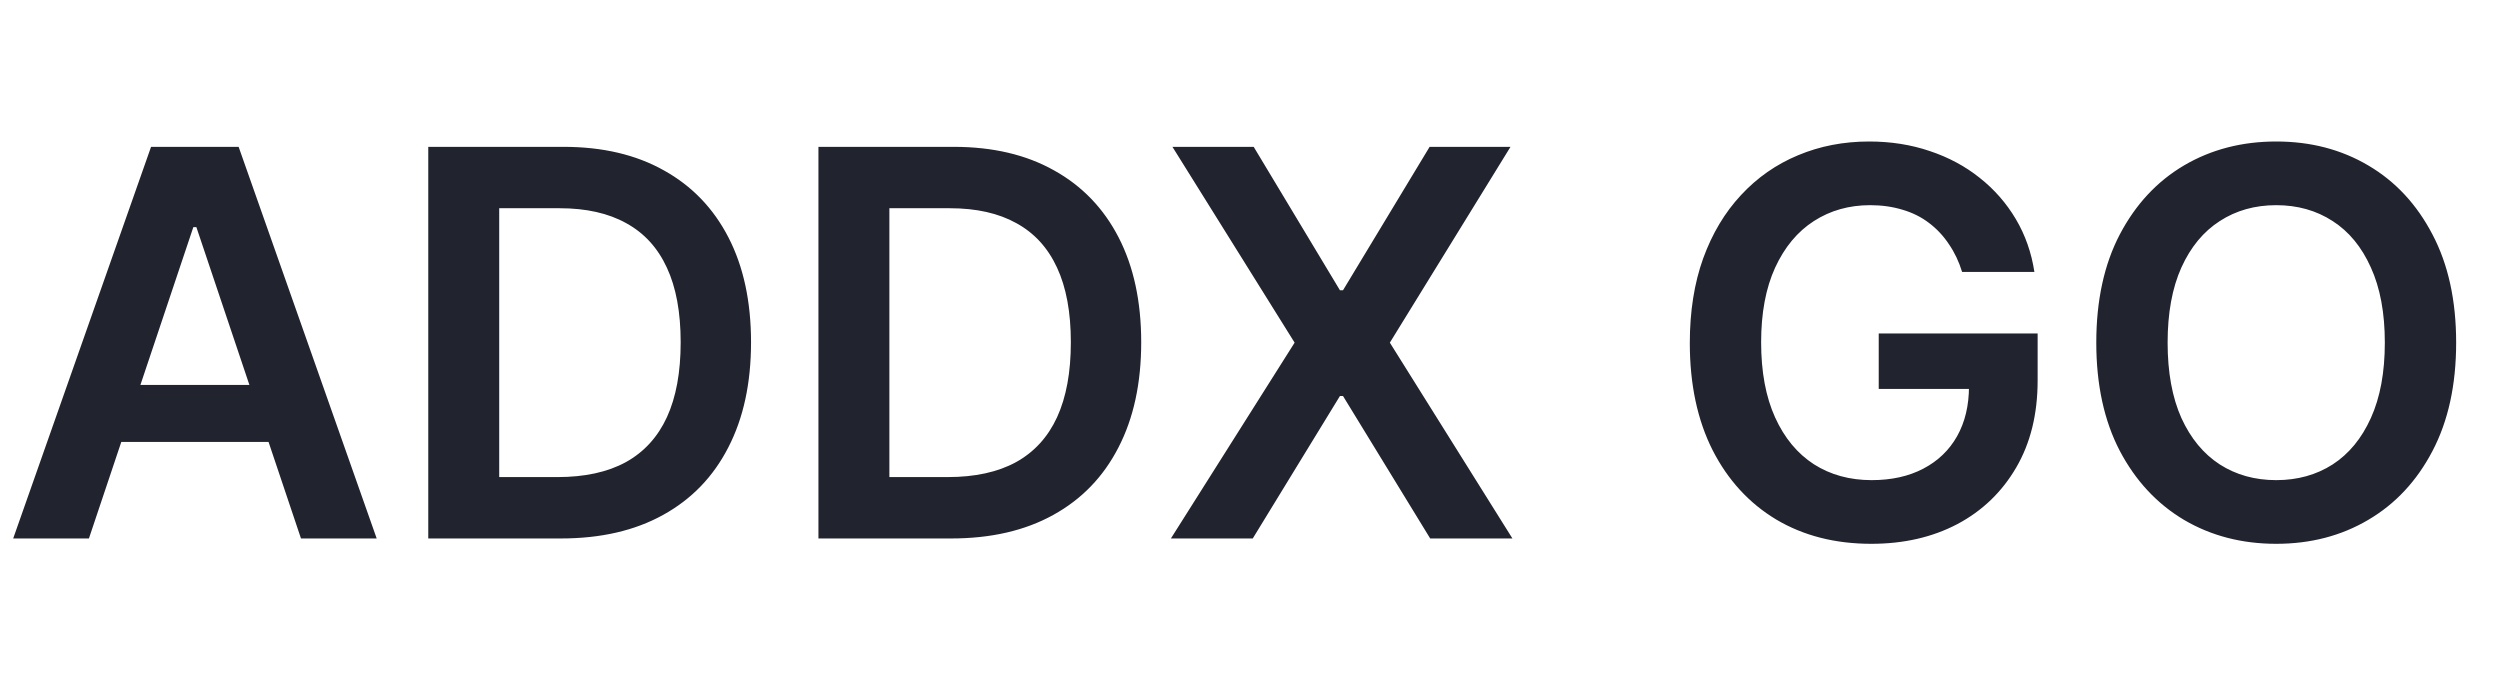<svg width="130" height="36" viewBox="0 0 130 36" fill="none" xmlns="http://www.w3.org/2000/svg">
<path d="M4.624 28H0.686L7.855 7.636H12.409L19.588 28H15.651L10.212 11.812H10.053L4.624 28ZM4.753 20.016H15.492V22.979H4.753V20.016ZM29.171 28H22.27V7.636H29.31C31.332 7.636 33.069 8.044 34.52 8.859C35.979 9.668 37.099 10.831 37.881 12.349C38.663 13.867 39.054 15.684 39.054 17.798C39.054 19.919 38.66 21.742 37.871 23.267C37.089 24.792 35.959 25.962 34.48 26.777C33.009 27.592 31.239 28 29.171 28ZM25.959 24.808H28.992C30.41 24.808 31.594 24.55 32.541 24.033C33.489 23.509 34.202 22.73 34.679 21.696C35.157 20.655 35.395 19.356 35.395 17.798C35.395 16.241 35.157 14.948 34.679 13.921C34.202 12.886 33.496 12.114 32.561 11.604C31.633 11.087 30.48 10.828 29.101 10.828H25.959V24.808ZM49.46 28H42.559V7.636H49.599C51.621 7.636 53.358 8.044 54.809 8.859C56.268 9.668 57.388 10.831 58.17 12.349C58.952 13.867 59.343 15.684 59.343 17.798C59.343 19.919 58.949 21.742 58.16 23.267C57.378 24.792 56.248 25.962 54.77 26.777C53.298 27.592 51.528 28 49.46 28ZM46.248 24.808H49.281C50.7 24.808 51.883 24.55 52.831 24.033C53.779 23.509 54.491 22.73 54.968 21.696C55.446 20.655 55.684 19.356 55.684 17.798C55.684 16.241 55.446 14.948 54.968 13.921C54.491 12.886 53.785 12.114 52.85 11.604C51.922 11.087 50.769 10.828 49.39 10.828H46.248V24.808ZM65.192 7.636L69.677 15.094H69.836L74.34 7.636H78.546L72.272 17.818L78.646 28H74.37L69.836 20.592H69.677L65.143 28H60.887L67.32 17.818L60.967 7.636H65.192ZM102.029 14.139C101.864 13.602 101.635 13.122 101.343 12.697C101.058 12.267 100.714 11.899 100.309 11.594C99.912 11.289 99.454 11.06 98.937 10.908C98.42 10.749 97.857 10.669 97.247 10.669C96.153 10.669 95.179 10.944 94.323 11.494C93.468 12.044 92.796 12.853 92.305 13.921C91.821 14.981 91.579 16.274 91.579 17.798C91.579 19.336 91.821 20.639 92.305 21.706C92.789 22.773 93.462 23.585 94.323 24.142C95.185 24.692 96.186 24.967 97.326 24.967C98.36 24.967 99.255 24.768 100.011 24.371C100.773 23.973 101.36 23.41 101.771 22.68C102.182 21.945 102.387 21.083 102.387 20.095L103.223 20.224H97.694V17.341H105.957V19.787C105.957 21.53 105.586 23.038 104.843 24.311C104.101 25.584 103.08 26.565 101.781 27.254C100.482 27.937 98.99 28.278 97.306 28.278C95.43 28.278 93.783 27.858 92.365 27.016C90.953 26.167 89.849 24.964 89.054 23.406C88.265 21.842 87.87 19.986 87.87 17.838C87.87 16.194 88.102 14.726 88.566 13.433C89.037 12.141 89.693 11.044 90.535 10.142C91.377 9.234 92.365 8.545 93.498 8.074C94.632 7.597 95.865 7.358 97.197 7.358C98.324 7.358 99.375 7.524 100.349 7.855C101.324 8.18 102.189 8.644 102.944 9.247C103.707 9.85 104.333 10.566 104.824 11.395C105.314 12.223 105.636 13.138 105.788 14.139H102.029ZM127.72 17.818C127.72 20.012 127.309 21.892 126.487 23.456C125.672 25.014 124.558 26.207 123.146 27.035C121.741 27.864 120.147 28.278 118.364 28.278C116.58 28.278 114.983 27.864 113.571 27.035C112.166 26.2 111.052 25.004 110.23 23.446C109.415 21.882 109.007 20.006 109.007 17.818C109.007 15.624 109.415 13.748 110.23 12.19C111.052 10.626 112.166 9.429 113.571 8.601C114.983 7.772 116.58 7.358 118.364 7.358C120.147 7.358 121.741 7.772 123.146 8.601C124.558 9.429 125.672 10.626 126.487 12.19C127.309 13.748 127.72 15.624 127.72 17.818ZM124.011 17.818C124.011 16.274 123.769 14.971 123.286 13.911C122.808 12.843 122.145 12.038 121.297 11.494C120.448 10.944 119.471 10.669 118.364 10.669C117.257 10.669 116.279 10.944 115.43 11.494C114.582 12.038 113.916 12.843 113.432 13.911C112.955 14.971 112.716 16.274 112.716 17.818C112.716 19.363 112.955 20.669 113.432 21.736C113.916 22.796 114.582 23.602 115.43 24.152C116.279 24.695 117.257 24.967 118.364 24.967C119.471 24.967 120.448 24.695 121.297 24.152C122.145 23.602 122.808 22.796 123.286 21.736C123.769 20.669 124.011 19.363 124.011 17.818Z" fill="#21232E"/>
</svg>
